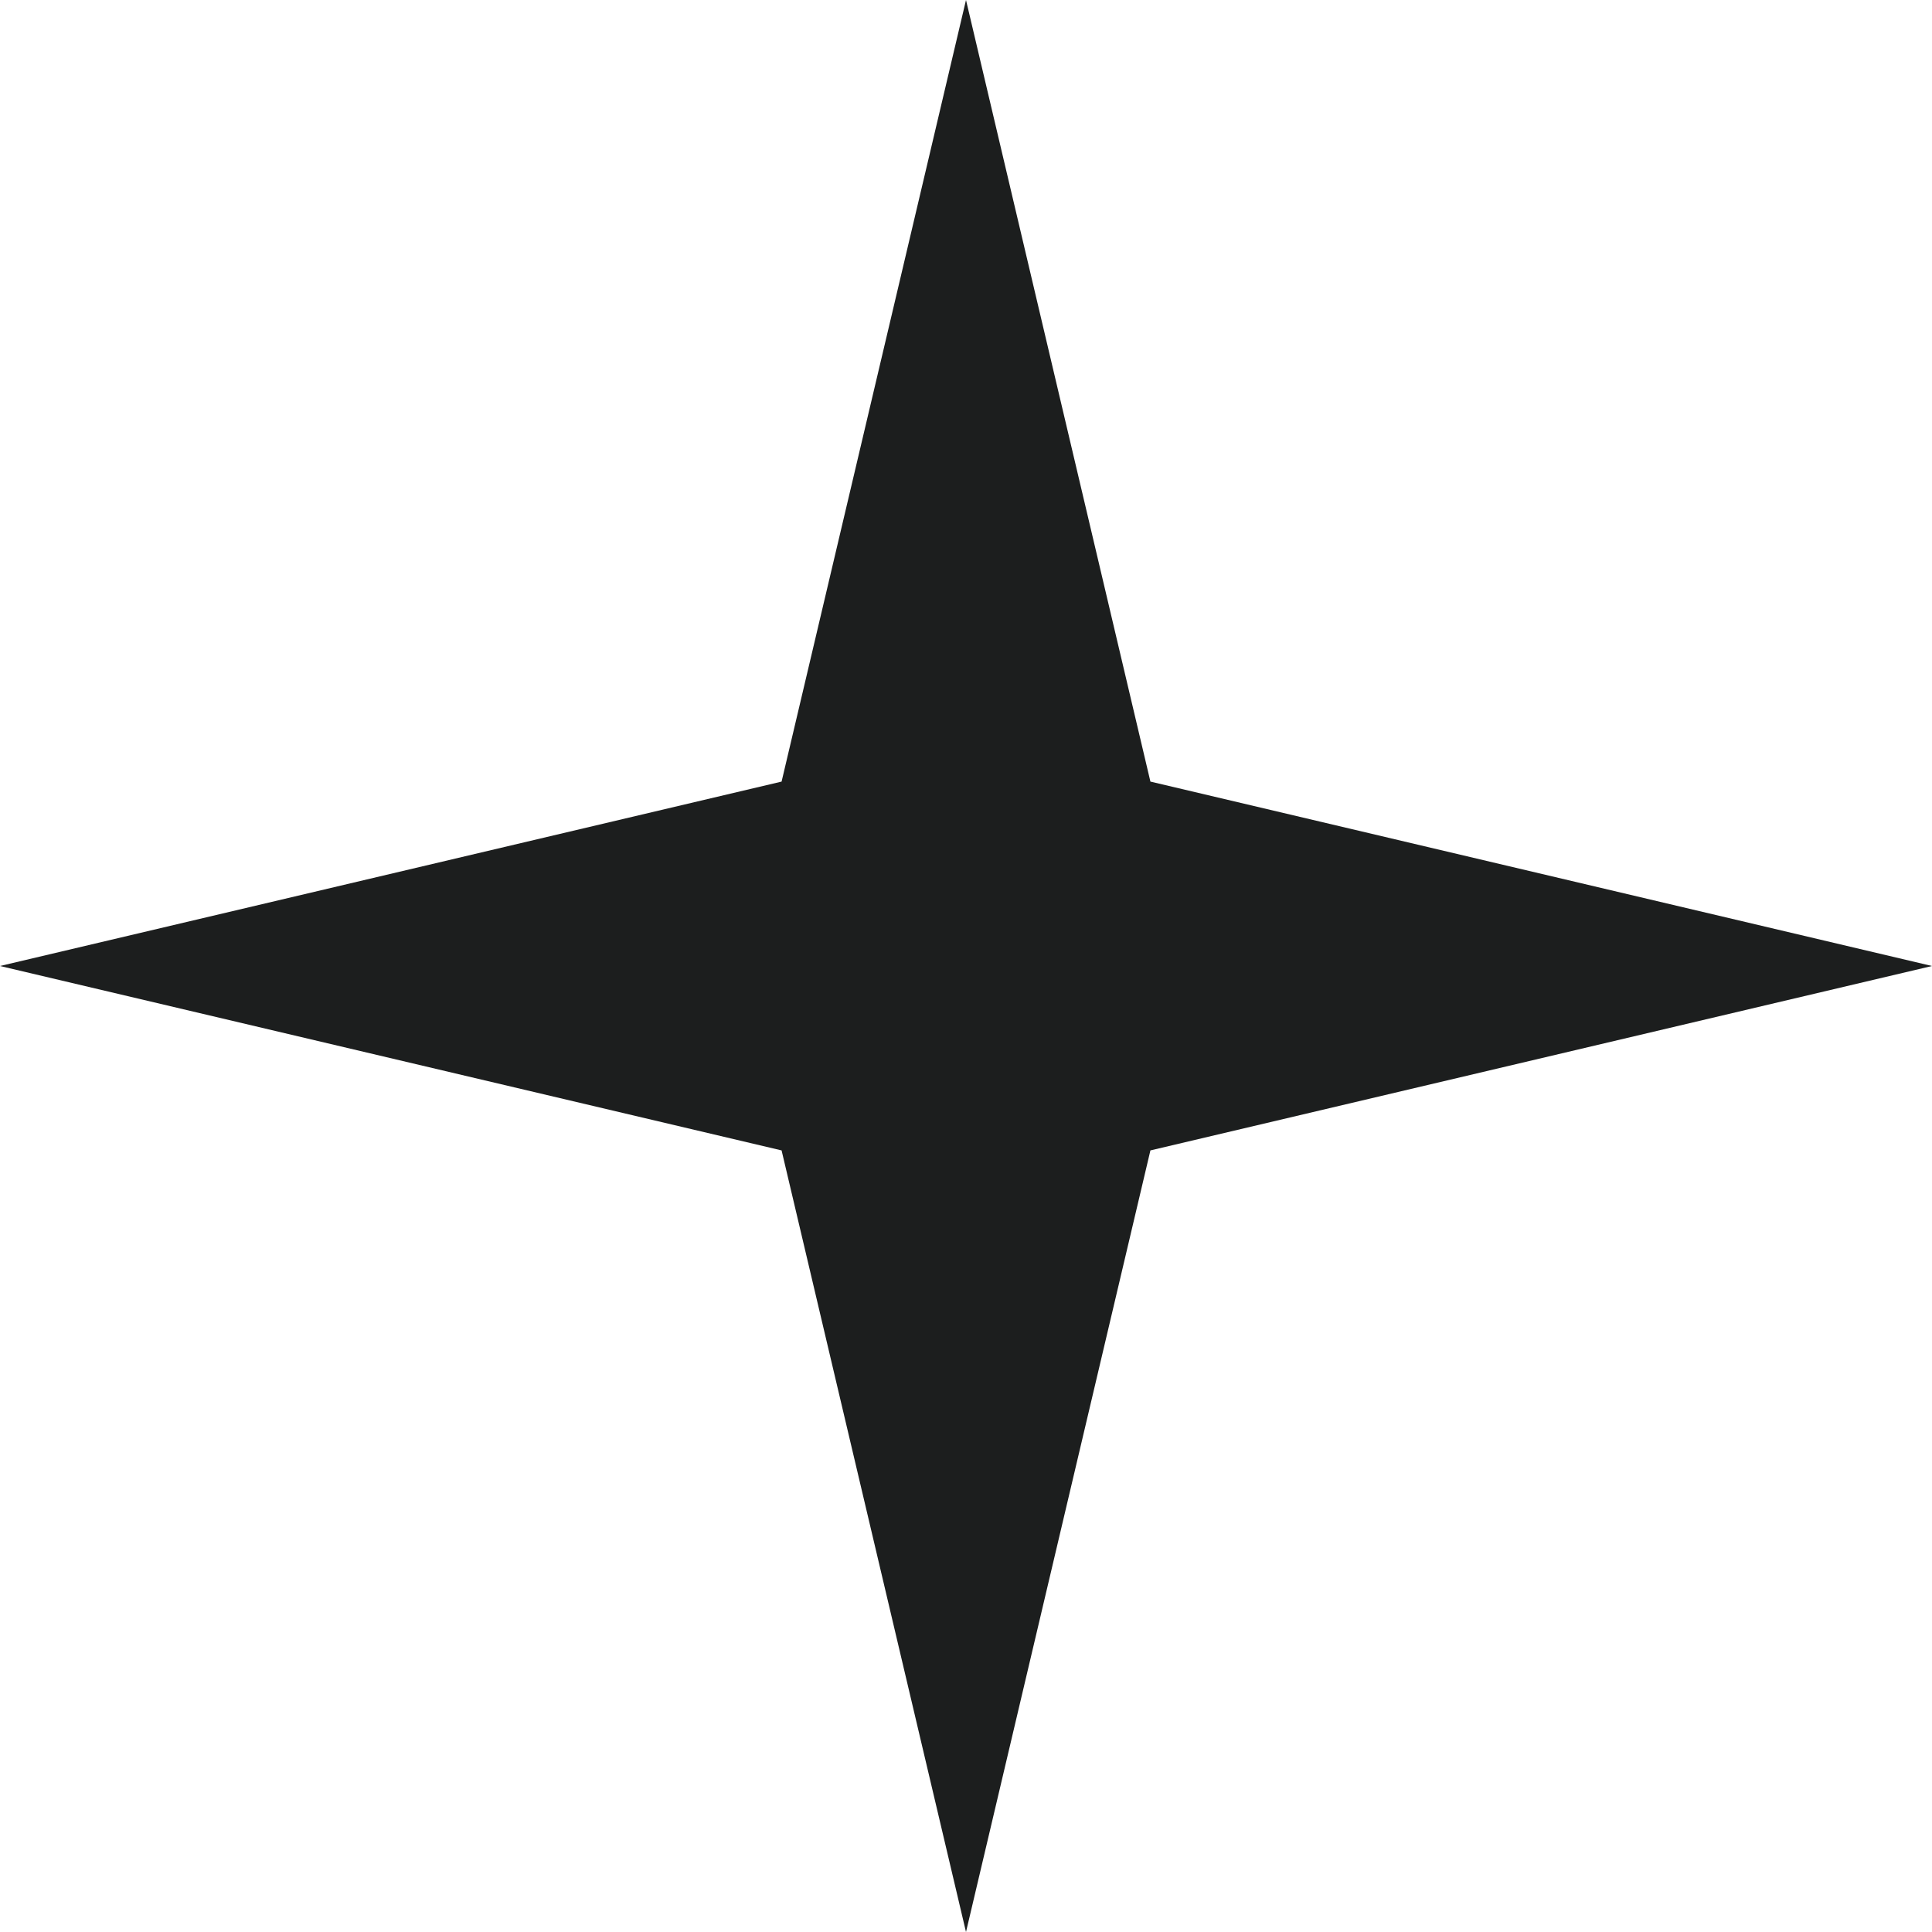 <?xml version="1.0" encoding="UTF-8"?> <svg xmlns="http://www.w3.org/2000/svg" width="20" height="20" viewBox="0 0 20 20" fill="none"> <path d="M10 0L11.909 8.091L20 10L11.909 11.909L10 20L8.091 11.909L0 10L8.091 8.091L10 0Z" fill="#1C1E1E"></path> </svg> 
